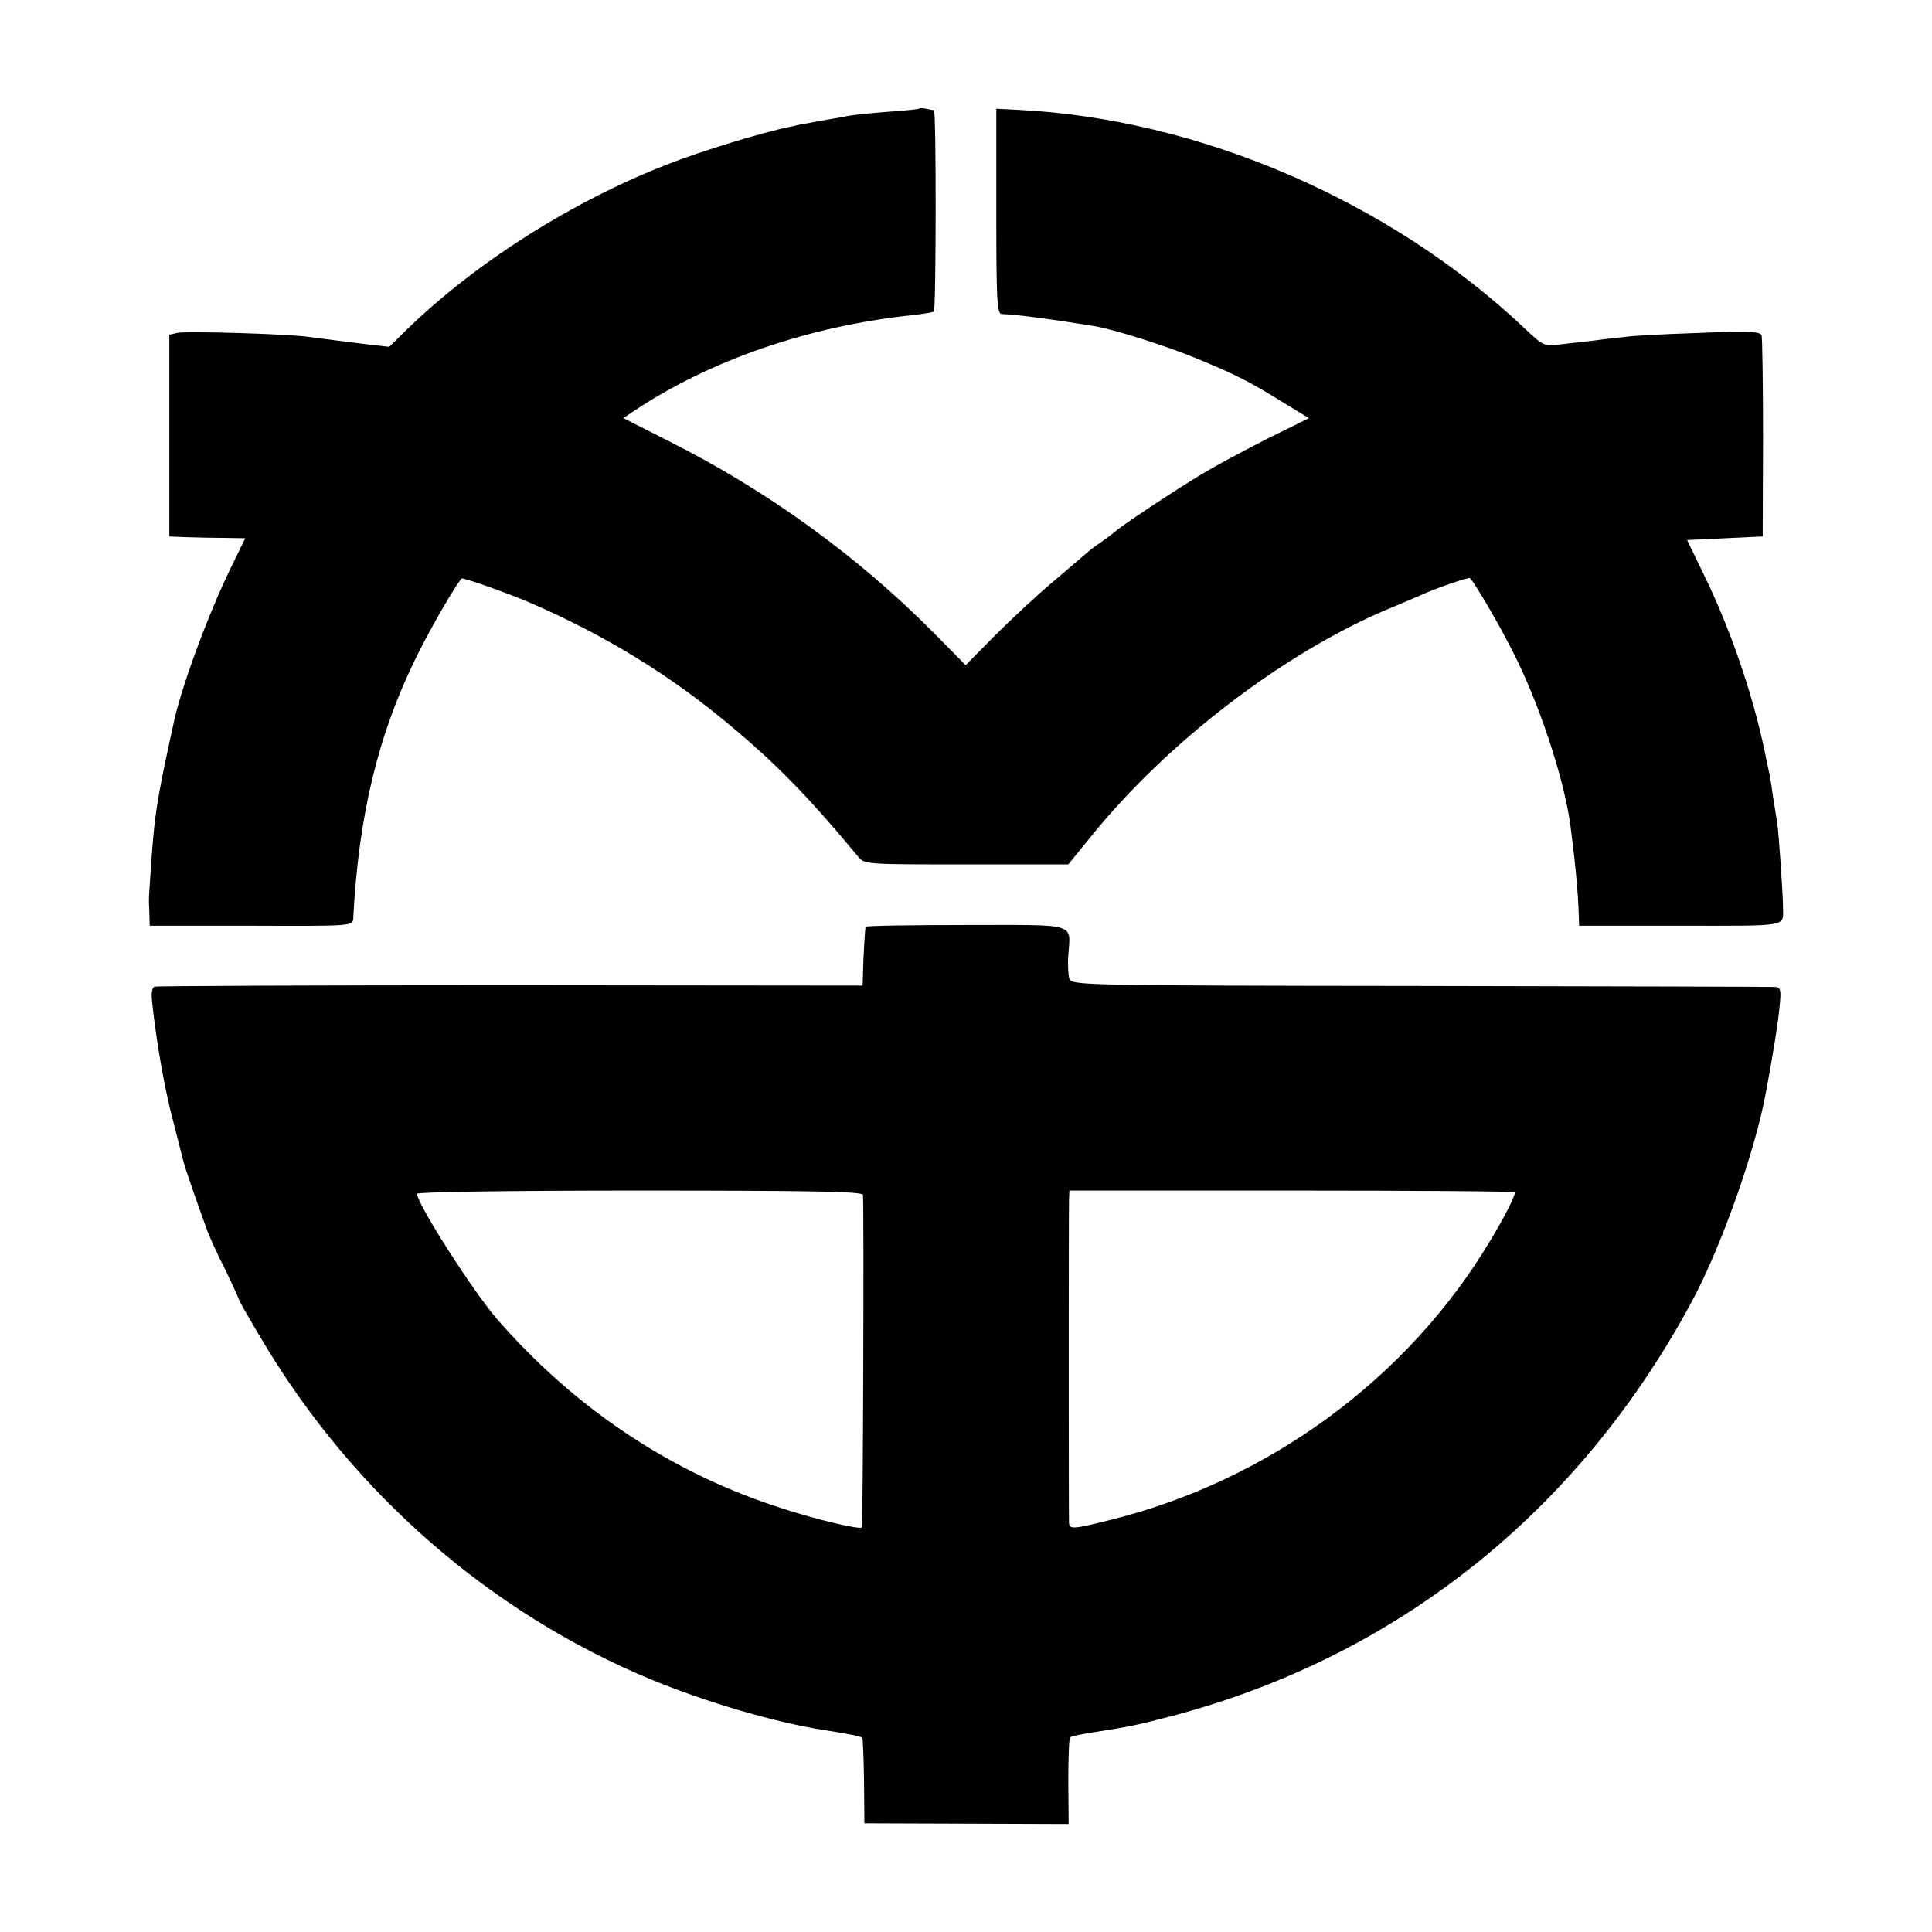 <?xml version="1.0" standalone="no"?>
<!DOCTYPE svg PUBLIC "-//W3C//DTD SVG 20010904//EN"
 "http://www.w3.org/TR/2001/REC-SVG-20010904/DTD/svg10.dtd">
<svg version="1.0" xmlns="http://www.w3.org/2000/svg"
 width="542pt" height="542pt" viewBox="0 0 542 542"
 preserveAspectRatio="xMidYMid meet">
<g transform="translate(0,542) scale(0.1,-0.1)"
fill="#000000" stroke="none">
<path d="M2578 5115 c-2 -1 -43 -6 -93 -9 -49 -4 -97 -9 -105 -11 -8 -2 -31
-6 -50 -9 -19 -3 -46 -8 -60 -11 -14 -2 -38 -7 -55 -11 -75 -15 -249 -68 -345
-106 -264 -103 -528 -270 -722 -456 l-56 -55 -54 6 c-58 7 -126 16 -173 22
-56 8 -345 17 -368 11 l-22 -5 0 -283 0 -283 50 -2 c28 -1 76 -2 107 -2 l56
-1 -40 -82 c-65 -133 -143 -345 -162 -442 -3 -12 -14 -64 -25 -116 -23 -114
-29 -157 -37 -275 -7 -103 -7 -90 -5 -136 l1 -36 285 0 c284 -1 285 -1 286 21
15 289 70 518 180 739 38 76 105 193 124 214 3 4 132 -42 190 -67 211 -91 395
-204 562 -344 130 -108 220 -200 362 -371 16 -20 28 -20 303 -20 l285 0 61 75
c217 270 552 525 847 646 33 14 69 29 80 34 38 18 136 52 139 48 16 -17 82
-131 119 -204 74 -144 143 -353 162 -485 13 -98 22 -188 24 -255 l1 -31 285 0
c309 0 287 -4 287 52 0 35 -12 209 -16 235 -2 14 -8 48 -12 75 -4 28 -8 55 -9
60 -2 6 -8 37 -15 70 -33 158 -96 342 -171 495 l-46 95 106 5 106 5 1 275 c0
151 -2 281 -4 289 -4 11 -35 13 -176 7 -94 -3 -187 -8 -206 -11 -19 -2 -57 -6
-85 -10 -27 -3 -71 -8 -97 -11 -46 -6 -48 -5 -100 44 -378 358 -914 589 -1423
614 l-60 3 0 -287 c0 -250 2 -288 15 -289 40 -1 144 -15 261 -34 54 -9 206
-57 287 -91 109 -45 150 -66 240 -122 l74 -45 -119 -59 c-65 -33 -145 -76
-178 -96 -71 -42 -238 -153 -245 -162 -3 -3 -21 -17 -40 -30 -19 -13 -37 -27
-40 -30 -3 -3 -43 -37 -90 -77 -47 -39 -122 -109 -168 -155 l-83 -84 -87 88
c-214 217 -471 403 -749 542 l-124 63 28 19 c215 144 492 239 783 270 30 3 57
8 60 10 6 7 7 564 0 565 -3 0 -13 2 -22 4 -9 2 -18 2 -20 0z"/>
<path d="M2428 2820 c-1 -6 -6 -80 -7 -130 l-1 -35 -987 1 c-544 0 -993 -2
-999 -4 -8 -2 -10 -19 -7 -45 12 -112 35 -244 59 -333 14 -55 27 -106 29 -114
3 -13 36 -109 67 -194 6 -16 28 -65 50 -108 21 -43 38 -81 38 -83 0 -3 29 -54
65 -114 255 -430 642 -767 1095 -954 156 -64 348 -120 485 -141 65 -10 99 -17
104 -21 2 -3 4 -58 5 -122 l1 -118 286 -1 287 -1 -1 118 c0 66 2 122 5 125 3
3 32 9 64 14 103 16 127 21 222 46 633 167 1142 574 1459 1164 83 155 177 421
207 585 19 100 36 206 39 248 4 38 2 47 -11 48 -10 1 -458 2 -996 3 -950 1
-979 2 -986 20 -3 10 -5 39 -3 65 6 94 31 86 -287 86 -154 0 -281 -2 -282 -5z
m-7 -752 c3 -44 0 -930 -3 -933 -7 -7 -145 26 -247 61 -300 100 -564 279 -777
524 -69 80 -224 323 -224 351 0 5 256 9 625 9 493 0 625 -3 626 -12z m1829 7
c0 -11 -28 -67 -69 -135 -230 -386 -622 -674 -1066 -784 -104 -26 -115 -27
-116 -8 -1 23 -1 870 0 905 l1 27 625 0 c344 0 625 -2 625 -5z"/>
</g>
</svg>
